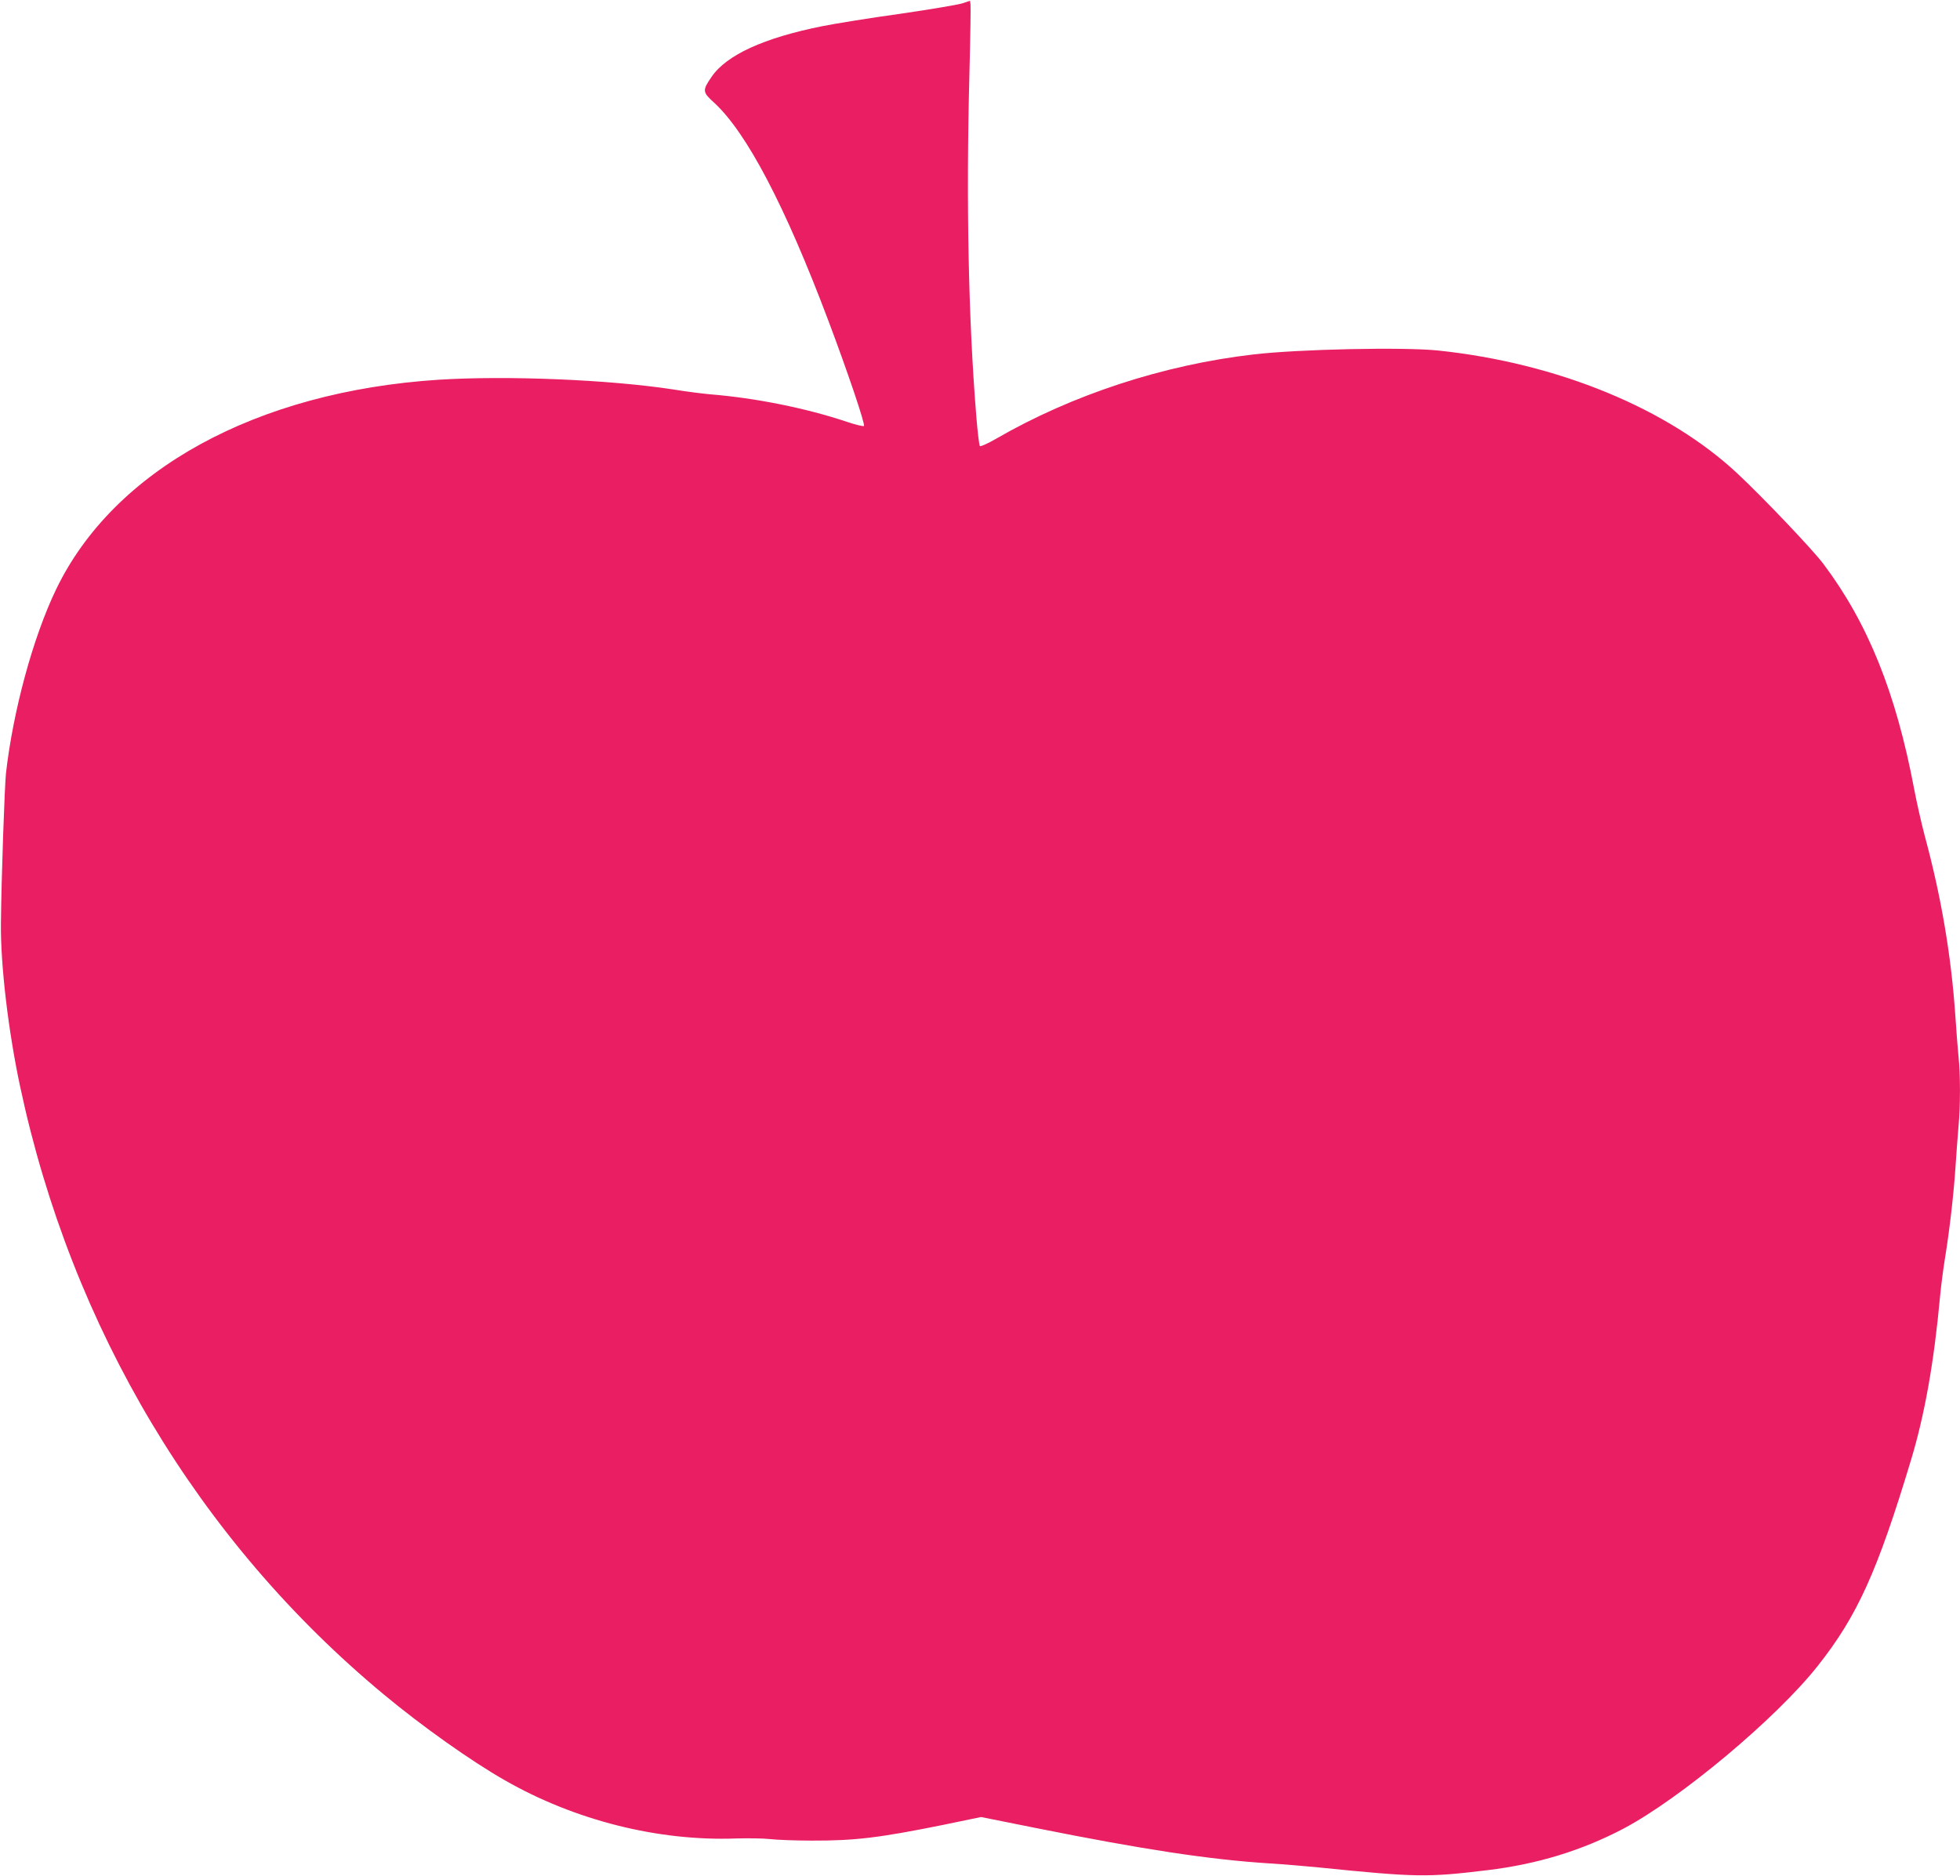 <?xml version="1.0" standalone="no"?>
<!DOCTYPE svg PUBLIC "-//W3C//DTD SVG 20010904//EN"
 "http://www.w3.org/TR/2001/REC-SVG-20010904/DTD/svg10.dtd">
<svg version="1.0" xmlns="http://www.w3.org/2000/svg"
 width="1280pt" height="1225pt" viewBox="0 0 1280 1225"
 preserveAspectRatio="xMidYMid meet">
<g transform="translate(0,1225) scale(0.1,-0.1)"
fill="#e91e63" stroke="none">
<path d="M6284 12228 c-29 -9 -211 -40 -405 -68 -195 -27 -424 -64 -509 -81
-380 -76 -626 -188 -723 -331 -61 -89 -60 -99 16 -168 213 -195 465 -676 747
-1425 124 -329 242 -677 232 -687 -4 -4 -55 8 -111 27 -265 89 -597 156 -896
180 -44 4 -150 17 -235 31 -422 65 -1090 92 -1535 64 -1191 -77 -2123 -588
-2499 -1370 -150 -312 -280 -789 -327 -1200 -9 -87 -30 -683 -33 -980 -3 -271
48 -703 125 -1064 336 -1580 1168 -2971 2376 -3973 249 -207 570 -435 790
-560 457 -262 1003 -399 1510 -380 78 2 177 1 220 -4 43 -5 166 -10 273 -10
282 -1 440 18 856 102 l251 52 354 -71 c704 -141 1137 -207 1531 -232 95 -6
238 -18 318 -26 641 -65 708 -66 1105 -18 323 39 612 127 885 270 372 196
1000 721 1271 1064 258 326 389 615 608 1341 91 301 151 640 191 1074 6 66 20
172 30 235 31 188 58 424 70 600 6 91 15 212 20 270 13 134 13 345 0 463 -5
51 -14 166 -20 257 -27 399 -93 785 -200 1180 -21 80 -53 219 -70 310 -118
624 -301 1080 -592 1467 -69 92 -391 431 -560 589 -456 427 -1177 723 -1958
805 -226 23 -907 9 -1205 -26 -587 -68 -1183 -263 -1679 -550 -54 -31 -102
-53 -107 -48 -4 4 -15 91 -23 193 -52 637 -67 1400 -45 2245 6 231 9 431 7
445 l-3 25 -51 -17z"/>
</g>
</svg>
